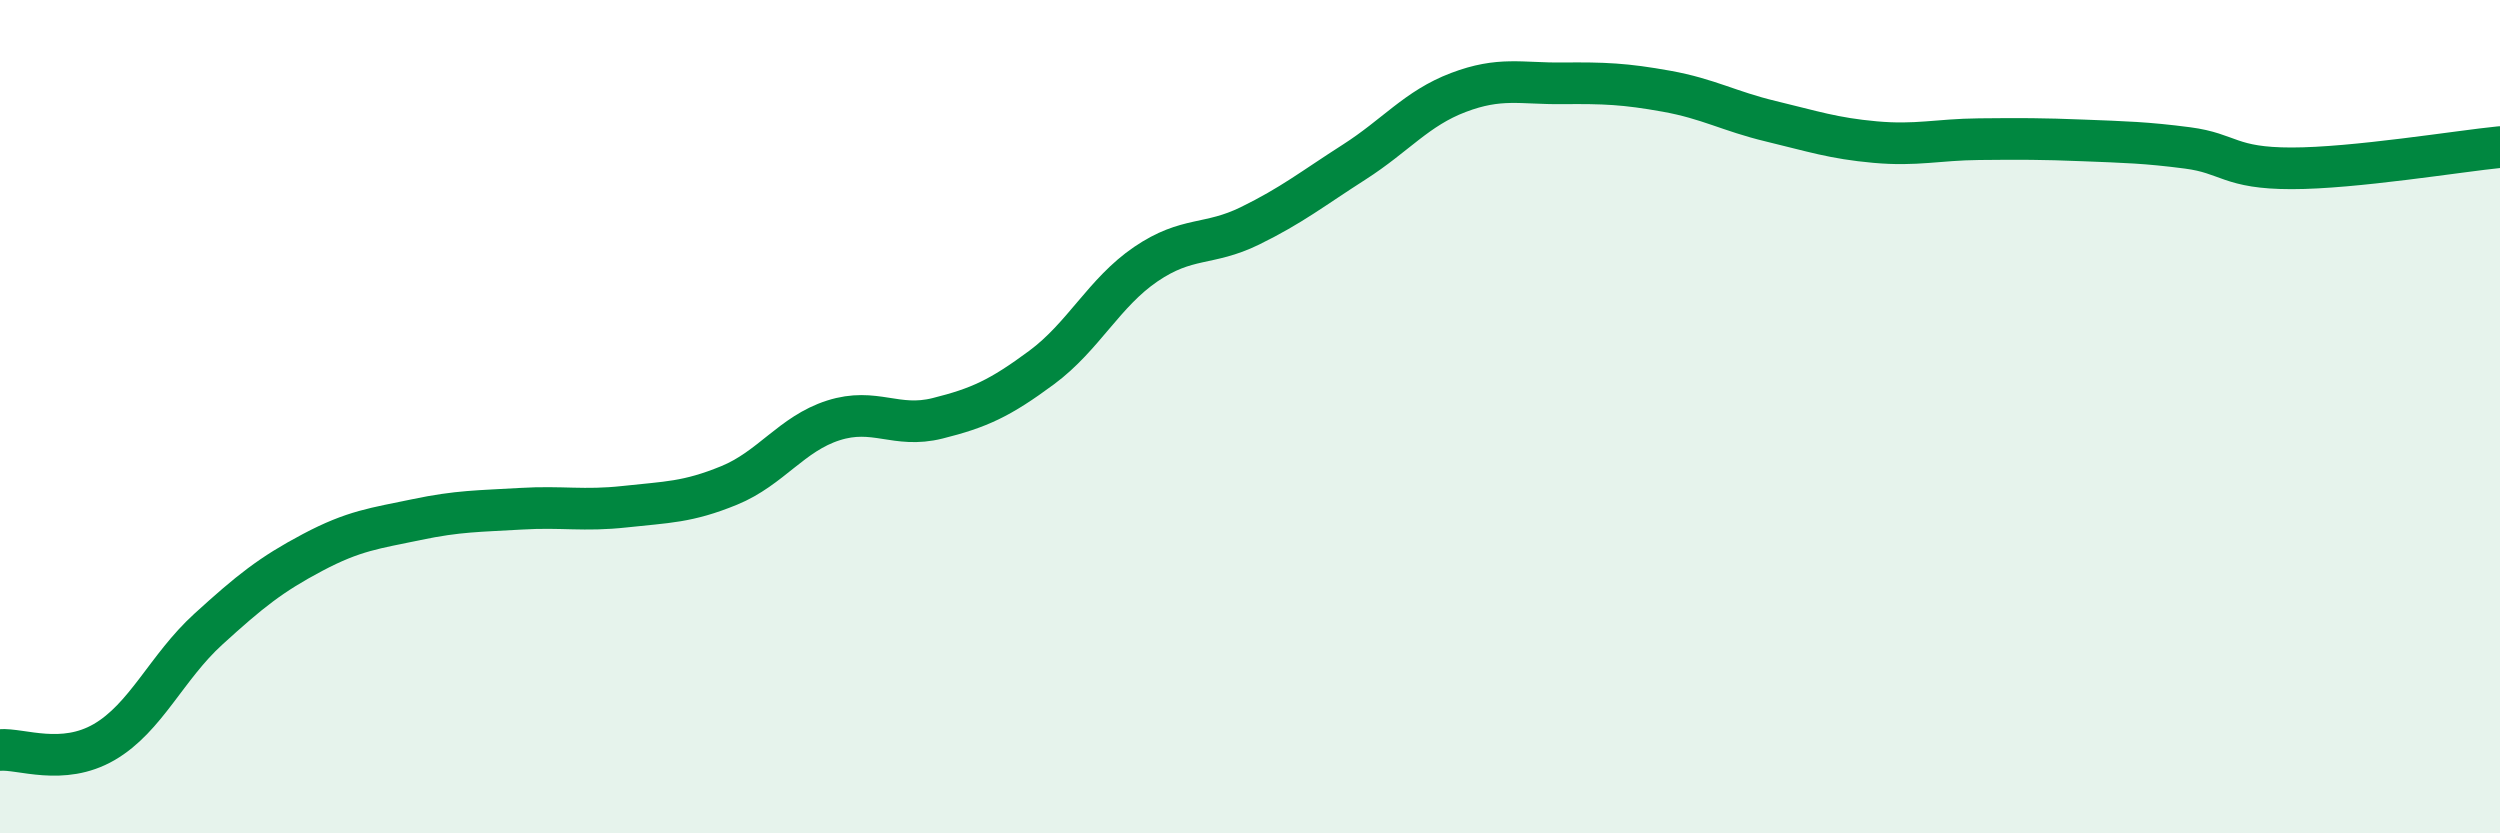 
    <svg width="60" height="20" viewBox="0 0 60 20" xmlns="http://www.w3.org/2000/svg">
      <path
        d="M 0,18 C 0.5,17.96 1.5,18.39 2.5,17.81 C 3.5,17.23 4,16.01 5,15.1 C 6,14.19 6.5,13.79 7.5,13.26 C 8.5,12.73 9,12.68 10,12.47 C 11,12.26 11.5,12.27 12.5,12.21 C 13.5,12.15 14,12.27 15,12.16 C 16,12.05 16.5,12.06 17.5,11.65 C 18.5,11.24 19,10.41 20,10.09 C 21,9.77 21.5,10.29 22.5,10.04 C 23.5,9.79 24,9.56 25,8.82 C 26,8.08 26.5,7.02 27.5,6.34 C 28.5,5.66 29,5.91 30,5.42 C 31,4.93 31.5,4.53 32.5,3.89 C 33.5,3.25 34,2.6 35,2.22 C 36,1.84 36.5,2.01 37.5,2 C 38.5,1.99 39,2.01 40,2.19 C 41,2.37 41.5,2.67 42.5,2.91 C 43.5,3.15 44,3.32 45,3.41 C 46,3.5 46.5,3.35 47.5,3.34 C 48.5,3.33 49,3.33 50,3.37 C 51,3.41 51.5,3.42 52.5,3.55 C 53.5,3.68 53.5,4.04 55,4.04 C 56.5,4.04 59,3.63 60,3.53L60 20L0 20Z"
        fill="#008740"
        opacity="0.1"
        stroke-linecap="round"
        stroke-linejoin="round"
      />
      <path
        d="M 0,18 C 0.5,17.96 1.5,18.39 2.5,17.81 C 3.5,17.23 4,16.01 5,15.1 C 6,14.19 6.5,13.79 7.5,13.26 C 8.5,12.73 9,12.68 10,12.47 C 11,12.26 11.5,12.27 12.5,12.21 C 13.5,12.15 14,12.27 15,12.16 C 16,12.05 16.5,12.06 17.5,11.65 C 18.5,11.24 19,10.41 20,10.09 C 21,9.77 21.5,10.29 22.5,10.04 C 23.5,9.79 24,9.56 25,8.82 C 26,8.08 26.5,7.02 27.5,6.34 C 28.5,5.66 29,5.91 30,5.42 C 31,4.93 31.5,4.53 32.5,3.89 C 33.5,3.25 34,2.6 35,2.22 C 36,1.84 36.5,2.01 37.5,2 C 38.5,1.99 39,2.01 40,2.19 C 41,2.37 41.5,2.67 42.5,2.91 C 43.5,3.15 44,3.32 45,3.41 C 46,3.5 46.5,3.35 47.5,3.34 C 48.5,3.33 49,3.33 50,3.37 C 51,3.41 51.5,3.42 52.5,3.55 C 53.5,3.68 53.5,4.04 55,4.04 C 56.5,4.04 59,3.63 60,3.53"
        stroke="#008740"
        stroke-width="1"
        fill="none"
        stroke-linecap="round"
        stroke-linejoin="round"
      />
    </svg>
  